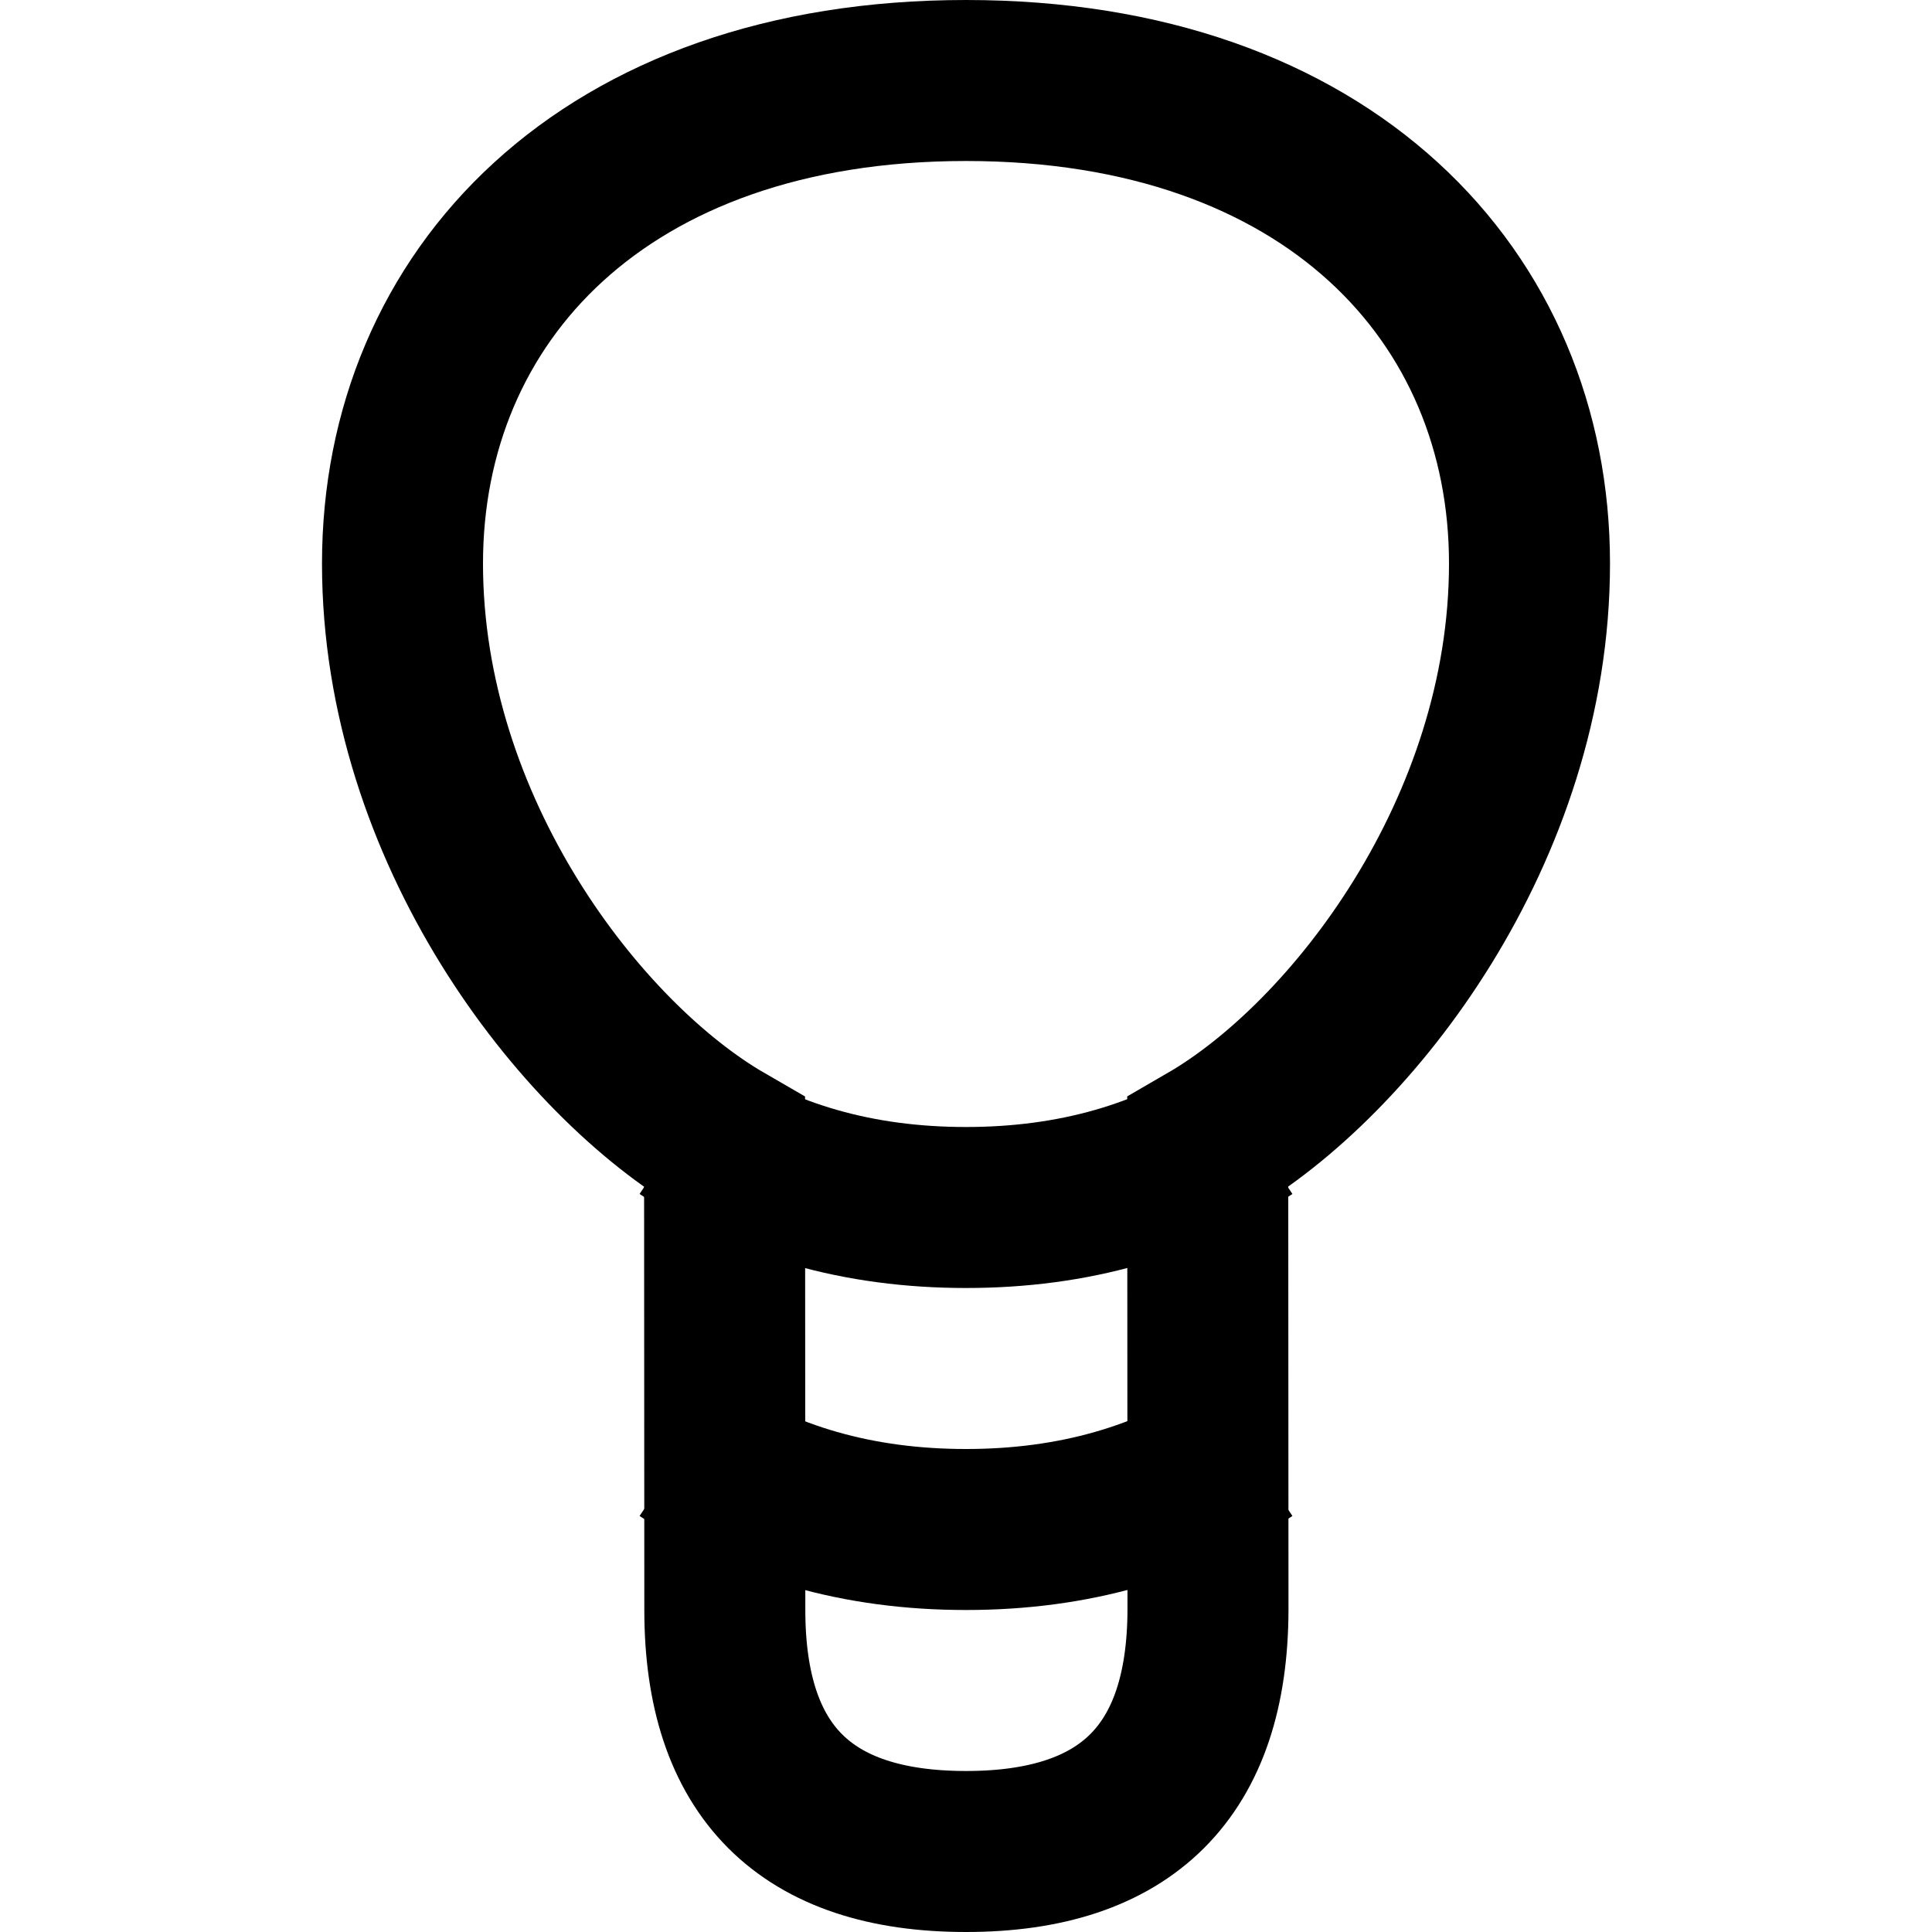 <svg width="24px" height="24px" viewBox="0 0 24 24" xmlns="http://www.w3.org/2000/svg">
    <g stroke="none" stroke-width="1" fill="none" fill-rule="evenodd">
        <g transform="translate(5, 1)" stroke="#000000" stroke-width="2">
            <path d="M4.004,19 C4.004,21 5.002,22 7,22 C8.998,22 10,21 10.006,19 L10.003,13.196 C11.795,12.158 14,9.314 14,6 C14,2.686 11.5,-3.90798505e-14 7,-3.90798505e-14 C2.5,-3.82925775e-14 5.32907052e-15,2.686 5.32907052e-15,6 C5.32907052e-15,9.314 2.207,12.161 4.001,13.198 L4.004,19 Z"></path>
            <path d="M3.5,13 C4.5,13.667 5.667,14 7,14 C8.333,14 9.5,13.667 10.5,13"></path>
            <path d="M3.5,17 C4.5,17.667 5.667,18 7,18 C8.333,18 9.5,17.667 10.5,17"></path>
        </g>
    </g>
</svg>